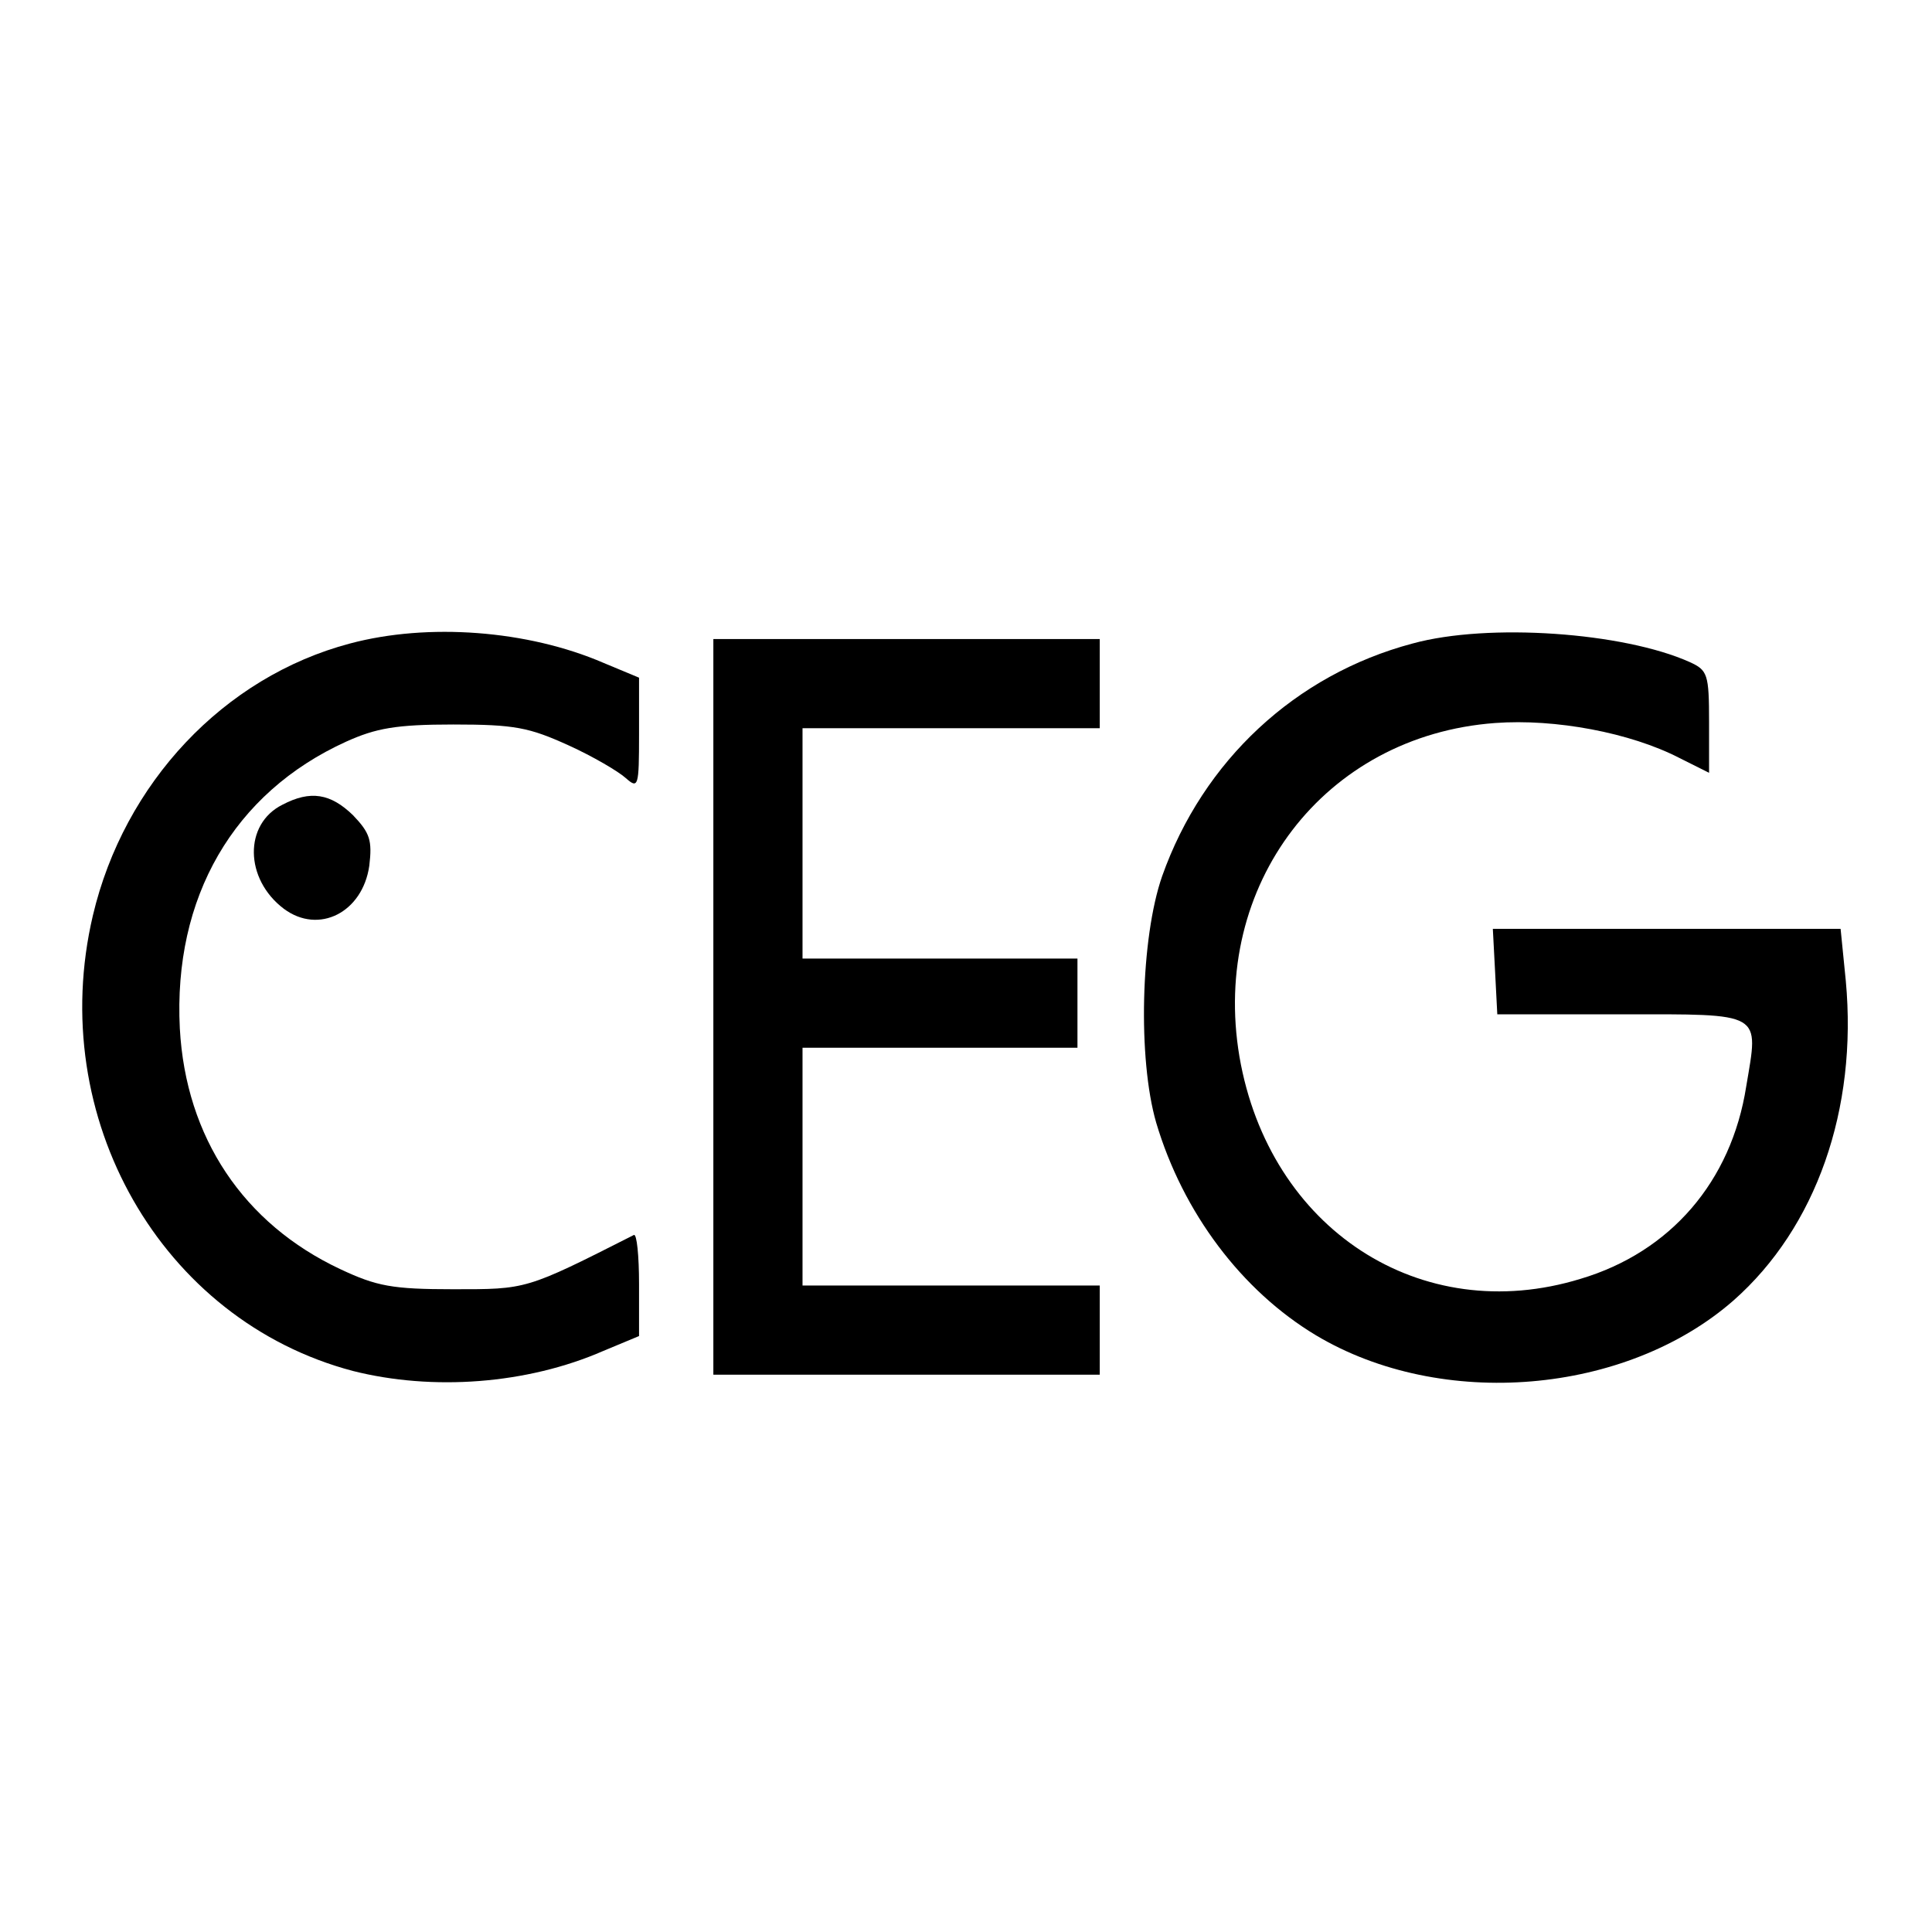 <?xml version="1.0" standalone="no"?>
<!DOCTYPE svg PUBLIC "-//W3C//DTD SVG 20010904//EN"
 "http://www.w3.org/TR/2001/REC-SVG-20010904/DTD/svg10.dtd">
<svg version="1.0" xmlns="http://www.w3.org/2000/svg"
 width="260pt" height="260pt" viewBox="0 0 260 260"
 preserveAspectRatio="xMidYMid meet">
<g transform="translate(0,260) scale(0.1,-0.1)"
fill="#000000" stroke="none">
<path d="M471 1734 c-170 -45 -304 -188 -346 -366 -64 -272 92 -545 350 -613
107 -27 234 -18 337 27 l48 20 0 70 c0 38 -3 68 -7 66 -146 -74 -144 -73 -243
-73 -82 0 -103 4 -152 27 -130 61 -208 177 -216 324 -9 176 72 317 224 386 40
18 67 23 144 23 83 0 102 -4 155 -28 33 -15 67 -35 77 -44 17 -15 18 -12 18
59 l0 76 -48 20 c-102 44 -236 54 -341 26z"/>
<path d="M1901 1734 c-158 -42 -282 -158 -337 -313 -29 -83 -33 -246 -8 -332
36 -121 115 -226 215 -286 169 -101 417 -80 562 47 111 98 167 257 151 430
l-7 70 -234 0 -234 0 3 -57 3 -58 167 0 c192 0 185 4 168 -97 -20 -128 -102
-223 -223 -259 -215 -66 -419 67 -459 299 -39 231 114 432 344 449 81 6 182
-13 248 -47 l40 -20 0 68 c0 65 -2 70 -26 81 -89 40 -271 53 -373 25z"/>
<path d="M960 1245 l0 -495 260 0 260 0 0 60 0 60 -200 0 -200 0 0 160 0 160
185 0 185 0 0 60 0 60 -185 0 -185 0 0 155 0 155 200 0 200 0 0 60 0 60 -260
0 -260 0 0 -495z"/>
<path d="M380 1517 c-52 -26 -51 -100 2 -140 47 -35 106 -5 115 58 4 34 1 44
-22 68 -30 29 -57 34 -95 14z"/>
</g>
</svg>
